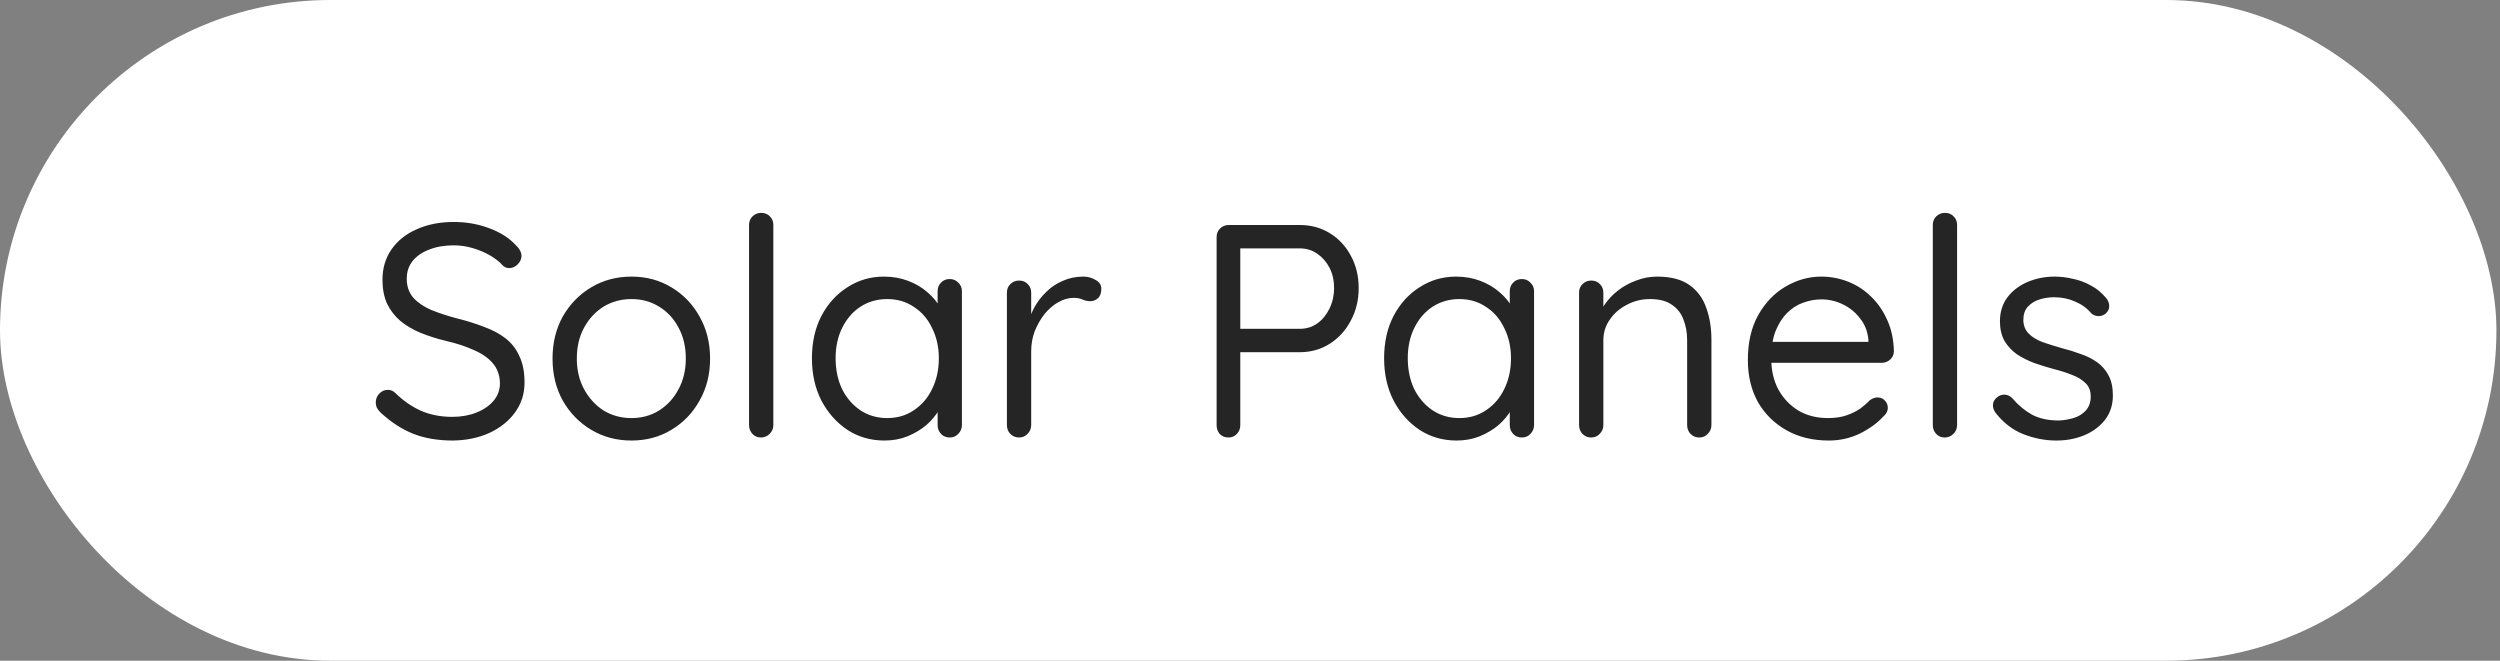 <svg width="140" height="37" viewBox="0 0 140 37" fill="none" xmlns="http://www.w3.org/2000/svg">
<rect x="0" y="0" width="140" height="37" fill="#808080" stroke="none"/>
<rect x="0.425" y="0.425" width="138.95" height="36.15" rx="18.075" fill="white"/>
<rect x="0.425" y="0.425" width="138.95" height="36.15" rx="18.075" stroke="white" stroke-width="0.85"/>
<path d="M25.362 24.67C24.524 24.67 23.787 24.545 23.152 24.296C22.518 24.047 21.906 23.65 21.316 23.106C21.237 23.027 21.169 22.942 21.112 22.851C21.067 22.749 21.044 22.641 21.044 22.528C21.044 22.347 21.107 22.188 21.231 22.052C21.367 21.905 21.532 21.831 21.724 21.831C21.883 21.831 22.025 21.893 22.149 22.018C22.591 22.449 23.067 22.777 23.577 23.004C24.099 23.231 24.682 23.344 25.328 23.344C25.827 23.344 26.275 23.265 26.671 23.106C27.079 22.947 27.402 22.726 27.64 22.443C27.878 22.16 27.997 21.831 27.997 21.457C27.986 21.004 27.85 20.63 27.589 20.335C27.34 20.04 26.989 19.797 26.535 19.604C26.093 19.4 25.578 19.23 24.988 19.094C24.467 18.969 23.985 18.816 23.543 18.635C23.113 18.454 22.739 18.233 22.421 17.972C22.104 17.7 21.855 17.377 21.673 17.003C21.503 16.618 21.418 16.17 21.418 15.66C21.418 15.014 21.588 14.447 21.928 13.96C22.268 13.473 22.739 13.099 23.339 12.838C23.94 12.566 24.631 12.43 25.413 12.43C26.105 12.43 26.756 12.543 27.368 12.77C27.992 12.997 28.49 13.308 28.864 13.705C29.091 13.92 29.204 14.13 29.204 14.334C29.204 14.504 29.131 14.663 28.983 14.81C28.847 14.946 28.689 15.014 28.507 15.014C28.383 15.014 28.269 14.969 28.167 14.878C27.975 14.663 27.731 14.47 27.436 14.3C27.142 14.13 26.819 13.994 26.467 13.892C26.116 13.79 25.765 13.739 25.413 13.739C24.892 13.739 24.433 13.818 24.036 13.977C23.64 14.124 23.328 14.34 23.101 14.623C22.886 14.895 22.778 15.224 22.778 15.609C22.778 16.04 22.903 16.397 23.152 16.68C23.402 16.952 23.736 17.179 24.155 17.36C24.575 17.53 25.039 17.683 25.549 17.819C26.105 17.955 26.615 18.114 27.079 18.295C27.555 18.465 27.963 18.68 28.303 18.941C28.643 19.202 28.904 19.536 29.085 19.944C29.278 20.341 29.374 20.834 29.374 21.423C29.374 22.046 29.199 22.602 28.847 23.089C28.496 23.576 28.014 23.962 27.402 24.245C26.802 24.517 26.122 24.659 25.362 24.67ZM39.765 20.08C39.765 20.964 39.567 21.752 39.17 22.443C38.785 23.134 38.258 23.678 37.589 24.075C36.932 24.472 36.19 24.67 35.362 24.67C34.535 24.67 33.787 24.472 33.118 24.075C32.45 23.678 31.917 23.134 31.52 22.443C31.135 21.752 30.942 20.964 30.942 20.08C30.942 19.196 31.135 18.408 31.52 17.717C31.917 17.026 32.45 16.482 33.118 16.085C33.787 15.688 34.535 15.49 35.362 15.49C36.19 15.49 36.932 15.688 37.589 16.085C38.258 16.482 38.785 17.026 39.17 17.717C39.567 18.408 39.765 19.196 39.765 20.08ZM38.405 20.08C38.405 19.423 38.269 18.845 37.997 18.346C37.736 17.847 37.374 17.456 36.909 17.173C36.456 16.89 35.94 16.748 35.362 16.748C34.784 16.748 34.263 16.89 33.798 17.173C33.345 17.456 32.982 17.847 32.71 18.346C32.438 18.845 32.302 19.423 32.302 20.08C32.302 20.726 32.438 21.298 32.71 21.797C32.982 22.296 33.345 22.692 33.798 22.987C34.263 23.27 34.784 23.412 35.362 23.412C35.94 23.412 36.456 23.27 36.909 22.987C37.374 22.692 37.736 22.296 37.997 21.797C38.269 21.298 38.405 20.726 38.405 20.08ZM43.307 23.803C43.307 23.996 43.239 24.16 43.103 24.296C42.967 24.432 42.802 24.5 42.61 24.5C42.417 24.5 42.258 24.432 42.134 24.296C42.009 24.16 41.947 23.996 41.947 23.803V12.6C41.947 12.407 42.009 12.249 42.134 12.124C42.27 11.988 42.434 11.92 42.627 11.92C42.831 11.92 42.995 11.988 43.12 12.124C43.244 12.249 43.307 12.407 43.307 12.6V23.803ZM53.187 15.626C53.379 15.626 53.538 15.694 53.663 15.83C53.798 15.955 53.867 16.113 53.867 16.306V23.803C53.867 23.996 53.798 24.16 53.663 24.296C53.538 24.432 53.379 24.5 53.187 24.5C52.983 24.5 52.818 24.432 52.694 24.296C52.569 24.16 52.507 23.996 52.507 23.803V22.188L52.83 22.154C52.83 22.403 52.745 22.675 52.575 22.97C52.404 23.265 52.172 23.542 51.877 23.803C51.583 24.052 51.231 24.262 50.824 24.432C50.427 24.591 49.996 24.67 49.532 24.67C48.761 24.67 48.069 24.472 47.458 24.075C46.846 23.667 46.358 23.117 45.995 22.426C45.644 21.735 45.468 20.947 45.468 20.063C45.468 19.168 45.644 18.38 45.995 17.7C46.358 17.009 46.846 16.47 47.458 16.085C48.069 15.688 48.749 15.49 49.498 15.49C49.985 15.49 50.438 15.569 50.858 15.728C51.277 15.887 51.639 16.102 51.946 16.374C52.263 16.646 52.507 16.946 52.676 17.275C52.858 17.604 52.949 17.932 52.949 18.261L52.507 18.159V16.306C52.507 16.113 52.569 15.955 52.694 15.83C52.818 15.694 52.983 15.626 53.187 15.626ZM49.684 23.412C50.251 23.412 50.75 23.265 51.181 22.97C51.623 22.675 51.962 22.279 52.2 21.78C52.45 21.27 52.575 20.698 52.575 20.063C52.575 19.44 52.45 18.879 52.2 18.38C51.962 17.87 51.623 17.473 51.181 17.19C50.75 16.895 50.251 16.748 49.684 16.748C49.129 16.748 48.63 16.89 48.188 17.173C47.758 17.456 47.418 17.847 47.169 18.346C46.919 18.845 46.794 19.417 46.794 20.063C46.794 20.698 46.913 21.27 47.151 21.78C47.401 22.279 47.741 22.675 48.172 22.97C48.614 23.265 49.118 23.412 49.684 23.412ZM57.067 24.5C56.874 24.5 56.71 24.432 56.574 24.296C56.449 24.16 56.387 23.996 56.387 23.803V16.391C56.387 16.198 56.449 16.04 56.574 15.915C56.71 15.779 56.874 15.711 57.067 15.711C57.271 15.711 57.435 15.779 57.56 15.915C57.685 16.04 57.747 16.198 57.747 16.391V18.635L57.543 18.278C57.611 17.927 57.73 17.587 57.9 17.258C58.081 16.918 58.308 16.618 58.58 16.357C58.852 16.085 59.164 15.875 59.515 15.728C59.866 15.569 60.252 15.49 60.671 15.49C60.92 15.49 61.147 15.552 61.351 15.677C61.566 15.79 61.674 15.955 61.674 16.17C61.674 16.408 61.612 16.584 61.487 16.697C61.362 16.81 61.221 16.867 61.062 16.867C60.915 16.867 60.773 16.839 60.637 16.782C60.501 16.714 60.331 16.68 60.127 16.68C59.844 16.68 59.56 16.759 59.277 16.918C59.005 17.065 58.75 17.281 58.512 17.564C58.285 17.847 58.098 18.17 57.951 18.533C57.815 18.884 57.747 19.264 57.747 19.672V23.803C57.747 23.996 57.679 24.16 57.543 24.296C57.418 24.432 57.26 24.5 57.067 24.5ZM72.788 12.6C73.411 12.6 73.972 12.753 74.471 13.059C74.969 13.365 75.361 13.784 75.644 14.317C75.939 14.85 76.086 15.456 76.086 16.136C76.086 16.805 75.939 17.411 75.644 17.955C75.361 18.499 74.969 18.93 74.471 19.247C73.972 19.564 73.411 19.723 72.788 19.723H69.337L69.456 19.519V23.803C69.456 23.996 69.394 24.16 69.269 24.296C69.144 24.432 68.986 24.5 68.793 24.5C68.589 24.5 68.424 24.432 68.3 24.296C68.186 24.16 68.13 23.996 68.13 23.803V13.28C68.13 13.087 68.192 12.929 68.317 12.804C68.453 12.668 68.617 12.6 68.81 12.6H72.788ZM72.788 18.414C73.162 18.414 73.49 18.312 73.774 18.108C74.057 17.904 74.284 17.626 74.454 17.275C74.624 16.924 74.709 16.544 74.709 16.136C74.709 15.705 74.624 15.326 74.454 14.997C74.284 14.668 74.057 14.408 73.774 14.215C73.49 14.011 73.162 13.909 72.788 13.909H69.337L69.456 13.722V18.584L69.337 18.414H72.788ZM85.228 15.626C85.42 15.626 85.579 15.694 85.704 15.83C85.84 15.955 85.907 16.113 85.907 16.306V23.803C85.907 23.996 85.84 24.16 85.704 24.296C85.579 24.432 85.42 24.5 85.228 24.5C85.023 24.5 84.859 24.432 84.734 24.296C84.61 24.16 84.547 23.996 84.547 23.803V22.188L84.871 22.154C84.871 22.403 84.785 22.675 84.615 22.97C84.445 23.265 84.213 23.542 83.918 23.803C83.624 24.052 83.272 24.262 82.865 24.432C82.468 24.591 82.037 24.67 81.573 24.67C80.802 24.67 80.111 24.472 79.499 24.075C78.886 23.667 78.399 23.117 78.037 22.426C77.685 21.735 77.51 20.947 77.51 20.063C77.51 19.168 77.685 18.38 78.037 17.7C78.399 17.009 78.886 16.47 79.499 16.085C80.111 15.688 80.79 15.49 81.538 15.49C82.026 15.49 82.479 15.569 82.898 15.728C83.318 15.887 83.68 16.102 83.987 16.374C84.304 16.646 84.547 16.946 84.718 17.275C84.899 17.604 84.99 17.932 84.99 18.261L84.547 18.159V16.306C84.547 16.113 84.61 15.955 84.734 15.83C84.859 15.694 85.023 15.626 85.228 15.626ZM81.725 23.412C82.292 23.412 82.791 23.265 83.222 22.97C83.663 22.675 84.004 22.279 84.242 21.78C84.491 21.27 84.615 20.698 84.615 20.063C84.615 19.44 84.491 18.879 84.242 18.38C84.004 17.87 83.663 17.473 83.222 17.19C82.791 16.895 82.292 16.748 81.725 16.748C81.17 16.748 80.671 16.89 80.23 17.173C79.799 17.456 79.459 17.847 79.21 18.346C78.96 18.845 78.835 19.417 78.835 20.063C78.835 20.698 78.954 21.27 79.192 21.78C79.442 22.279 79.782 22.675 80.213 22.97C80.654 23.265 81.159 23.412 81.725 23.412ZM92.797 15.49C93.568 15.49 94.174 15.649 94.616 15.966C95.058 16.283 95.37 16.708 95.551 17.241C95.744 17.774 95.84 18.369 95.84 19.026V23.803C95.84 23.996 95.772 24.16 95.636 24.296C95.511 24.432 95.353 24.5 95.16 24.5C94.967 24.5 94.803 24.432 94.667 24.296C94.542 24.16 94.48 23.996 94.48 23.803V19.06C94.48 18.629 94.412 18.244 94.276 17.904C94.151 17.553 93.936 17.275 93.63 17.071C93.335 16.856 92.927 16.748 92.406 16.748C91.93 16.748 91.494 16.856 91.097 17.071C90.7 17.275 90.383 17.553 90.145 17.904C89.907 18.244 89.788 18.629 89.788 19.06V23.803C89.788 23.996 89.72 24.16 89.584 24.296C89.459 24.432 89.301 24.5 89.108 24.5C88.915 24.5 88.751 24.432 88.615 24.296C88.49 24.16 88.428 23.996 88.428 23.803V16.391C88.428 16.198 88.49 16.04 88.615 15.915C88.751 15.779 88.915 15.711 89.108 15.711C89.312 15.711 89.476 15.779 89.601 15.915C89.726 16.04 89.788 16.198 89.788 16.391V17.598L89.448 17.972C89.505 17.677 89.635 17.383 89.839 17.088C90.043 16.782 90.298 16.51 90.604 16.272C90.91 16.034 91.25 15.847 91.624 15.711C91.998 15.564 92.389 15.49 92.797 15.49ZM102.419 24.67C101.512 24.67 100.719 24.477 100.039 24.092C99.359 23.707 98.826 23.18 98.441 22.511C98.067 21.831 97.88 21.049 97.88 20.165C97.88 19.179 98.072 18.34 98.458 17.649C98.854 16.946 99.364 16.414 99.988 16.051C100.622 15.677 101.291 15.49 101.994 15.49C102.515 15.49 103.019 15.586 103.507 15.779C103.994 15.972 104.425 16.255 104.799 16.629C105.173 16.992 105.473 17.434 105.7 17.955C105.926 18.465 106.045 19.037 106.057 19.672C106.057 19.853 105.989 20.006 105.853 20.131C105.717 20.256 105.558 20.318 105.377 20.318H98.662L98.356 19.145H104.901L104.629 19.383V19.009C104.583 18.544 104.425 18.148 104.153 17.819C103.892 17.479 103.569 17.218 103.184 17.037C102.81 16.856 102.413 16.765 101.994 16.765C101.654 16.765 101.314 16.827 100.974 16.952C100.645 17.065 100.345 17.258 100.073 17.53C99.812 17.791 99.597 18.131 99.427 18.55C99.268 18.969 99.189 19.474 99.189 20.063C99.189 20.72 99.319 21.298 99.58 21.797C99.852 22.296 100.226 22.692 100.702 22.987C101.178 23.27 101.733 23.412 102.368 23.412C102.764 23.412 103.11 23.361 103.405 23.259C103.699 23.157 103.954 23.032 104.17 22.885C104.385 22.726 104.566 22.568 104.714 22.409C104.861 22.307 105.003 22.256 105.139 22.256C105.309 22.256 105.445 22.313 105.547 22.426C105.66 22.539 105.717 22.675 105.717 22.834C105.717 23.027 105.626 23.197 105.445 23.344C105.127 23.695 104.697 24.007 104.153 24.279C103.609 24.54 103.031 24.67 102.419 24.67ZM109.597 23.803C109.597 23.996 109.529 24.16 109.393 24.296C109.257 24.432 109.092 24.5 108.9 24.5C108.707 24.5 108.548 24.432 108.424 24.296C108.299 24.16 108.237 23.996 108.237 23.803V12.6C108.237 12.407 108.299 12.249 108.424 12.124C108.56 11.988 108.724 11.92 108.917 11.92C109.121 11.92 109.285 11.988 109.41 12.124C109.534 12.249 109.597 12.407 109.597 12.6V23.803ZM111.742 23.106C111.64 22.959 111.594 22.806 111.606 22.647C111.617 22.477 111.713 22.33 111.895 22.205C112.008 22.126 112.138 22.092 112.286 22.103C112.444 22.114 112.586 22.188 112.711 22.324C113.028 22.698 113.391 22.998 113.799 23.225C114.207 23.44 114.705 23.548 115.295 23.548C115.567 23.537 115.839 23.491 116.111 23.412C116.383 23.333 116.609 23.197 116.791 23.004C116.983 22.8 117.08 22.534 117.08 22.205C117.08 21.888 116.983 21.638 116.791 21.457C116.598 21.264 116.349 21.111 116.043 20.998C115.737 20.873 115.402 20.766 115.04 20.675C114.666 20.573 114.297 20.46 113.935 20.335C113.572 20.199 113.243 20.035 112.949 19.842C112.665 19.638 112.433 19.389 112.252 19.094C112.082 18.788 111.997 18.42 111.997 17.989C111.997 17.479 112.133 17.037 112.405 16.663C112.688 16.289 113.062 16 113.527 15.796C114.003 15.592 114.518 15.49 115.074 15.49C115.391 15.49 115.72 15.53 116.06 15.609C116.411 15.677 116.751 15.802 117.08 15.983C117.408 16.153 117.697 16.391 117.947 16.697C118.049 16.81 118.105 16.952 118.117 17.122C118.128 17.292 118.054 17.445 117.896 17.581C117.771 17.672 117.629 17.711 117.471 17.7C117.323 17.689 117.199 17.632 117.097 17.53C116.859 17.247 116.558 17.031 116.196 16.884C115.844 16.725 115.453 16.646 115.023 16.646C114.751 16.646 114.484 16.686 114.224 16.765C113.963 16.844 113.742 16.98 113.561 17.173C113.391 17.354 113.306 17.609 113.306 17.938C113.317 18.244 113.419 18.493 113.612 18.686C113.804 18.879 114.065 19.037 114.394 19.162C114.722 19.275 115.085 19.389 115.482 19.502C115.844 19.593 116.19 19.7 116.519 19.825C116.859 19.938 117.165 20.091 117.437 20.284C117.709 20.477 117.924 20.726 118.083 21.032C118.241 21.327 118.321 21.701 118.321 22.154C118.321 22.675 118.173 23.129 117.879 23.514C117.584 23.888 117.193 24.177 116.706 24.381C116.23 24.574 115.714 24.67 115.159 24.67C114.535 24.67 113.918 24.551 113.306 24.313C112.705 24.075 112.184 23.673 111.742 23.106Z" fill="#252525"/>
</svg>
